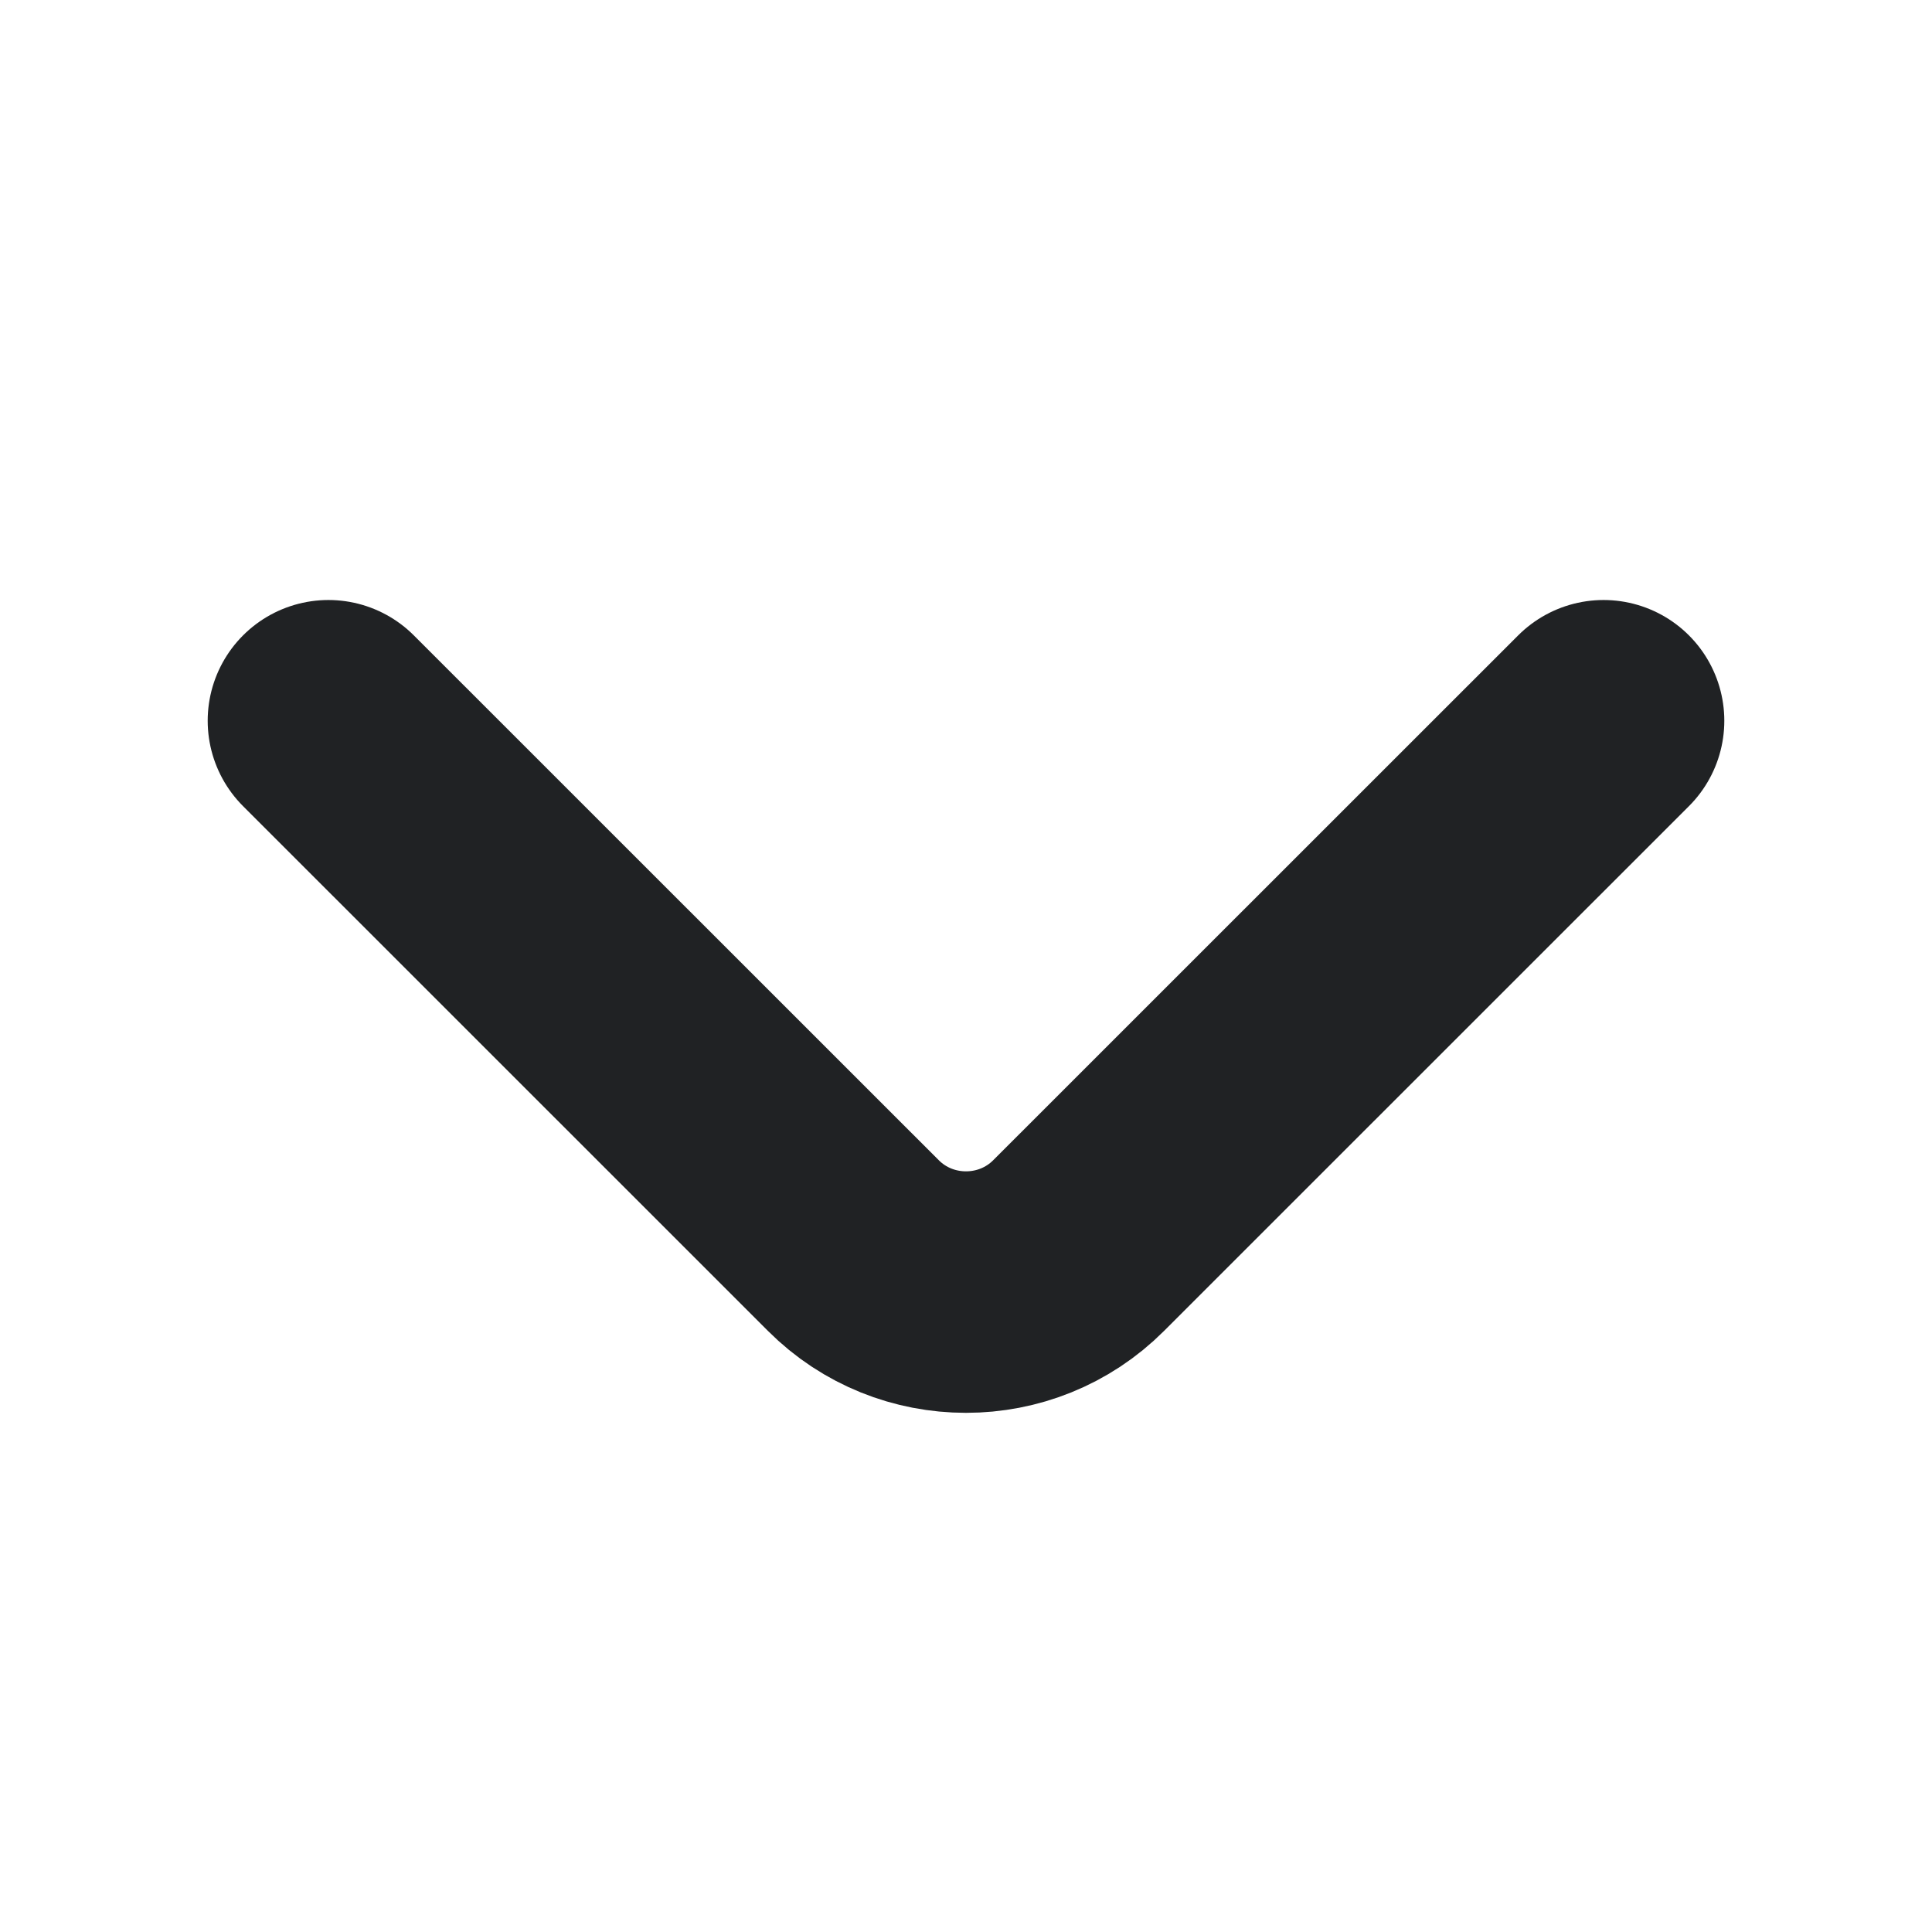 <svg width="16" height="16" viewBox="0 0 16 16" fill="none" xmlns="http://www.w3.org/2000/svg">
<path d="M13.28 5.969L8.933 10.315C8.42 10.829 7.58 10.829 7.067 10.315L2.72 5.969" stroke="#202224" stroke-width="2" stroke-miterlimit="10" stroke-linecap="round" stroke-linejoin="round"/>
</svg>

